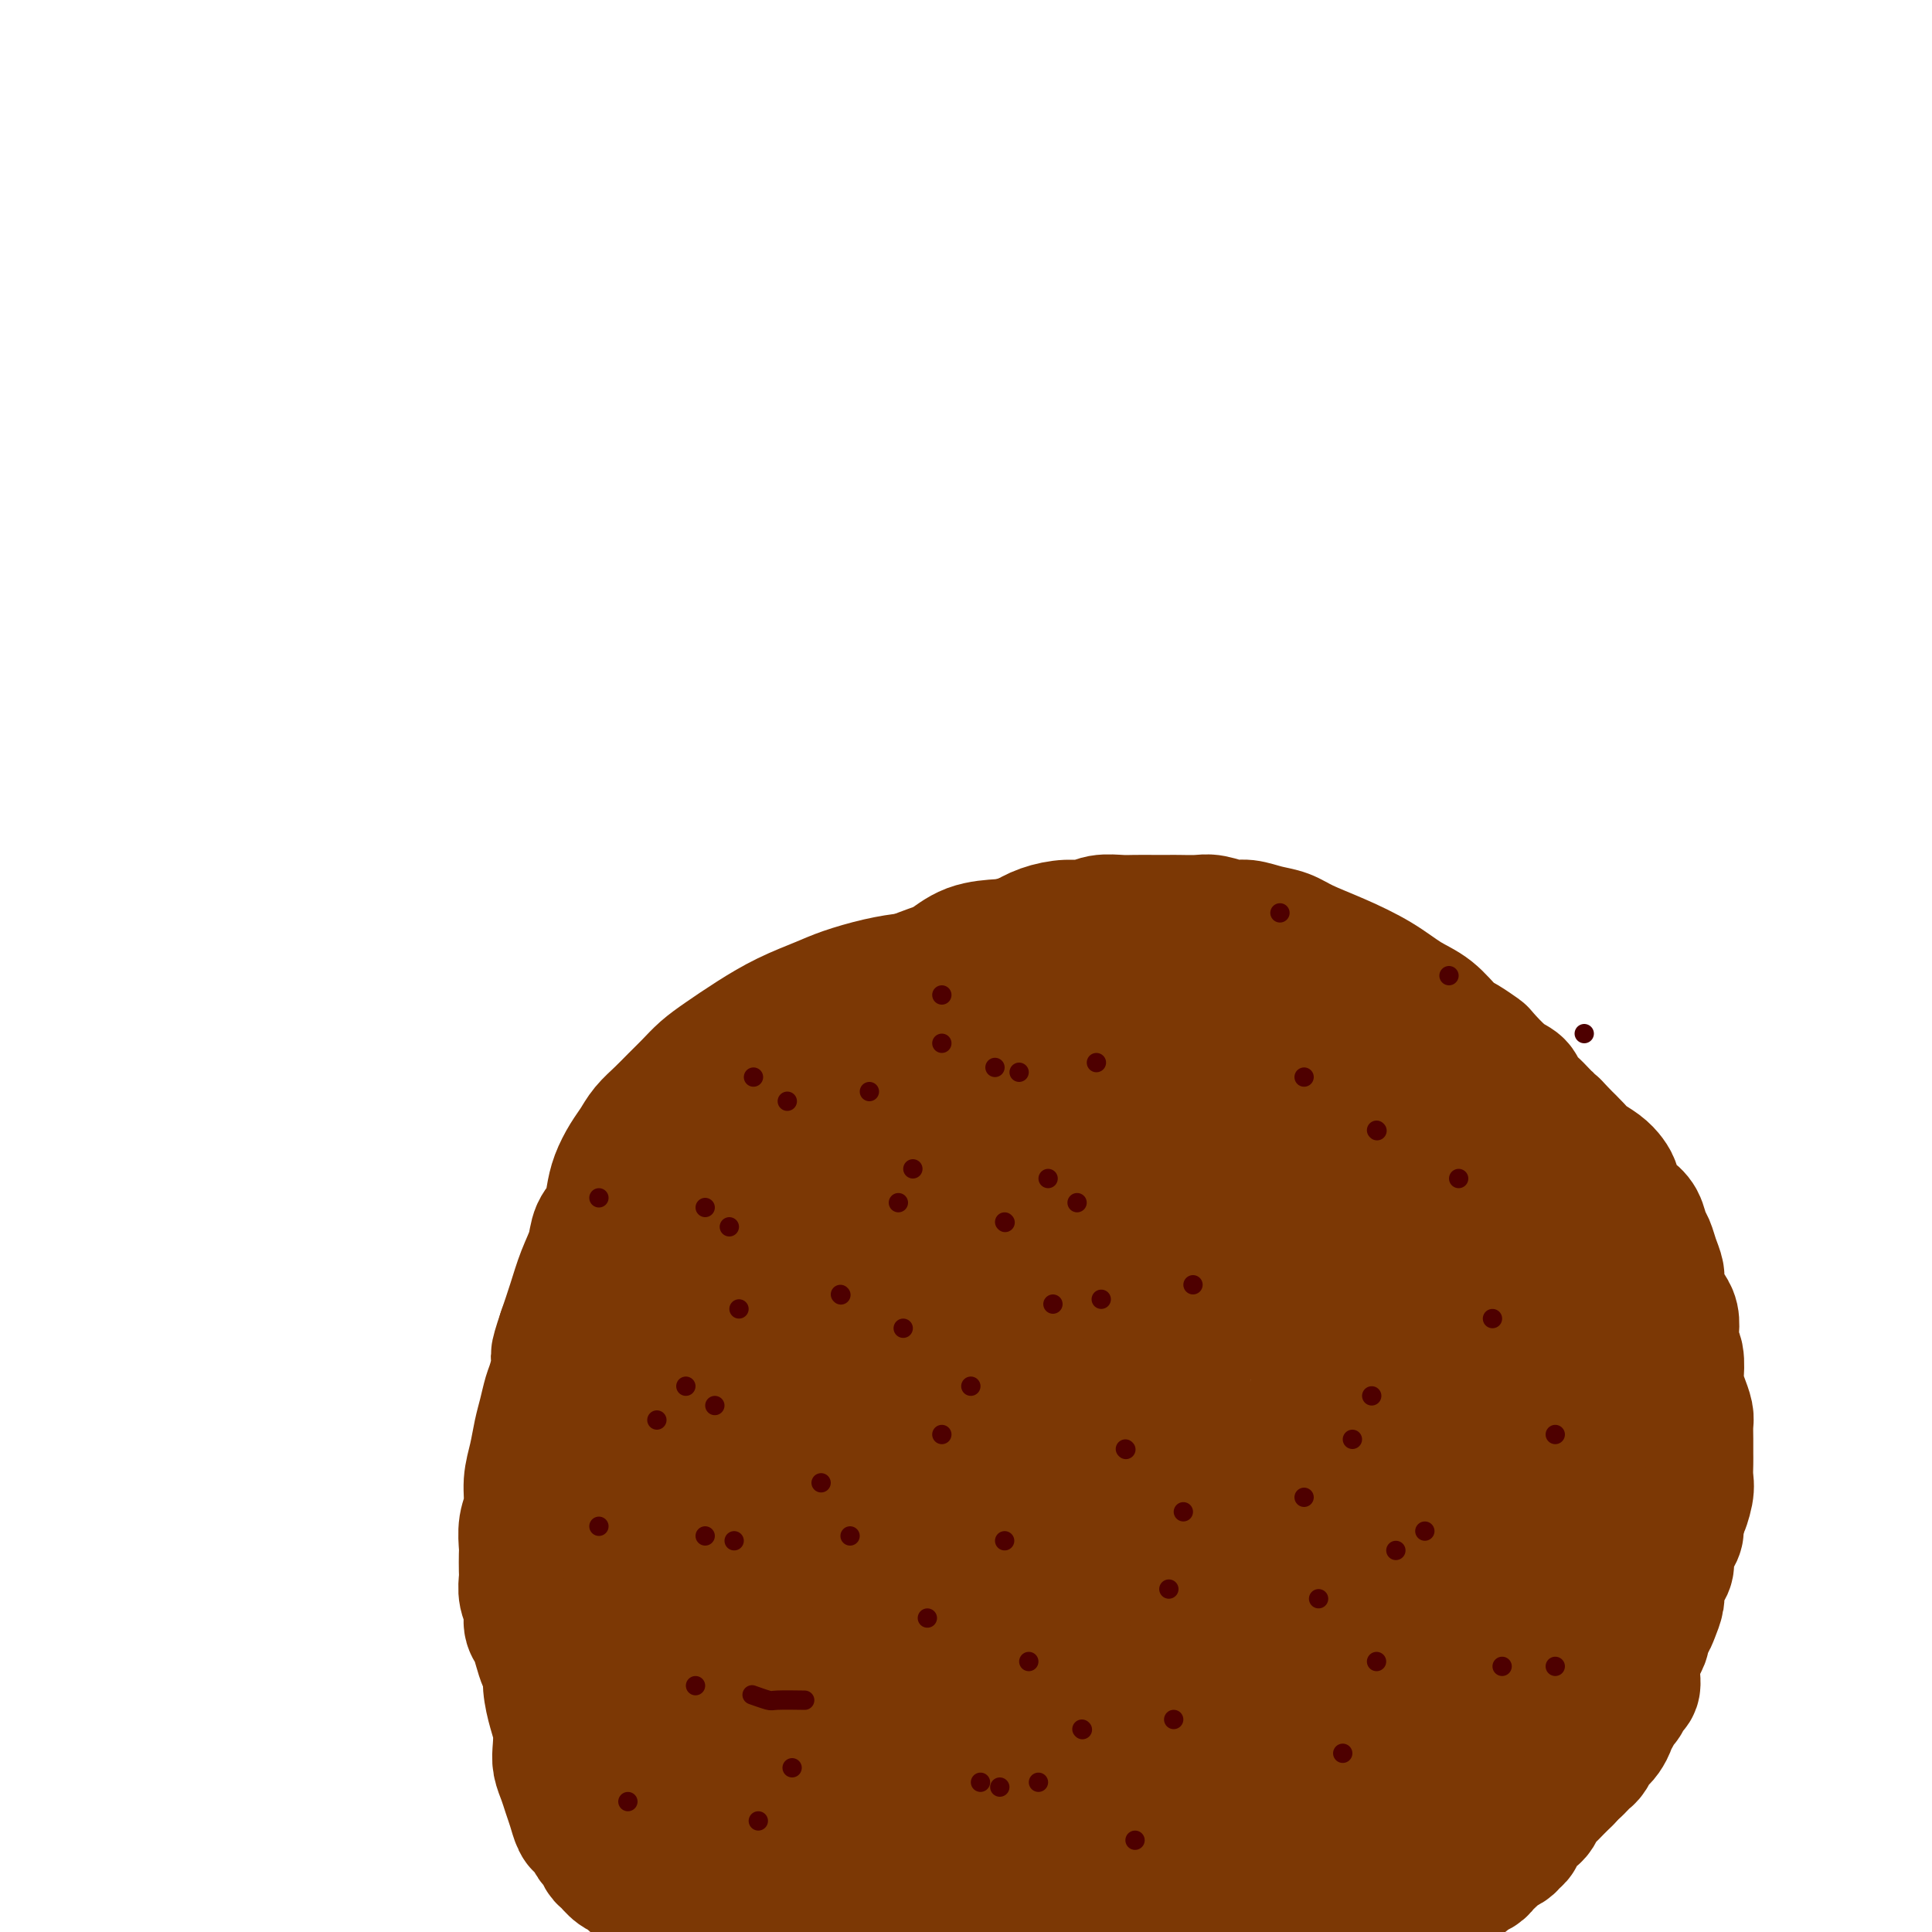 <svg viewBox='0 0 400 400' version='1.1' xmlns='http://www.w3.org/2000/svg' xmlns:xlink='http://www.w3.org/1999/xlink'><g fill='none' stroke='#7C3805' stroke-width='6' stroke-linecap='round' stroke-linejoin='round'><path d='M190,200c-0.082,-0.007 -0.164,-0.013 0,0c0.164,0.013 0.574,0.046 0,0c-0.574,-0.046 -2.133,-0.172 -3,0c-0.867,0.172 -1.041,0.640 -2,1c-0.959,0.360 -2.703,0.610 -4,1c-1.297,0.390 -2.147,0.919 -3,1c-0.853,0.081 -1.708,-0.288 -3,0c-1.292,0.288 -3.020,1.231 -4,2c-0.980,0.769 -1.210,1.365 -2,2c-0.790,0.635 -2.140,1.311 -3,2c-0.860,0.689 -1.231,1.392 -2,2c-0.769,0.608 -1.936,1.121 -3,2c-1.064,0.879 -2.026,2.125 -3,3c-0.974,0.875 -1.961,1.378 -3,2c-1.039,0.622 -2.130,1.362 -3,2c-0.870,0.638 -1.517,1.175 -3,2c-1.483,0.825 -3.800,1.940 -5,3c-1.200,1.060 -1.281,2.065 -2,3c-0.719,0.935 -2.076,1.801 -3,3c-0.924,1.199 -1.416,2.733 -2,4c-0.584,1.267 -1.259,2.268 -2,3c-0.741,0.732 -1.547,1.196 -2,2c-0.453,0.804 -0.555,1.947 -1,3c-0.445,1.053 -1.235,2.014 -2,3c-0.765,0.986 -1.504,1.996 -2,3c-0.496,1.004 -0.748,2.002 -1,3'/><path d='M127,252c-2.521,4.475 -0.325,2.162 0,2c0.325,-0.162 -1.222,1.829 -2,3c-0.778,1.171 -0.786,1.524 -1,2c-0.214,0.476 -0.634,1.076 -1,2c-0.366,0.924 -0.676,2.172 -1,3c-0.324,0.828 -0.660,1.237 -1,2c-0.340,0.763 -0.684,1.881 -1,3c-0.316,1.119 -0.606,2.238 -1,3c-0.394,0.762 -0.894,1.165 -1,2c-0.106,0.835 0.182,2.100 0,3c-0.182,0.900 -0.832,1.433 -1,2c-0.168,0.567 0.147,1.166 0,2c-0.147,0.834 -0.756,1.901 -1,3c-0.244,1.099 -0.122,2.229 0,3c0.122,0.771 0.243,1.182 0,2c-0.243,0.818 -0.850,2.044 -1,3c-0.150,0.956 0.156,1.642 0,2c-0.156,0.358 -0.774,0.389 -1,1c-0.226,0.611 -0.060,1.801 0,3c0.060,1.199 0.012,2.408 0,3c-0.012,0.592 0.011,0.567 0,1c-0.011,0.433 -0.055,1.323 0,2c0.055,0.677 0.211,1.140 0,2c-0.211,0.860 -0.789,2.118 -1,3c-0.211,0.882 -0.057,1.387 0,2c0.057,0.613 0.015,1.333 0,2c-0.015,0.667 -0.004,1.281 0,2c0.004,0.719 0.001,1.543 0,2c-0.001,0.457 -0.000,0.546 0,1c0.000,0.454 0.000,1.273 0,2c-0.000,0.727 -0.000,1.364 0,2'/><path d='M113,322c-0.464,5.830 -0.125,1.406 0,0c0.125,-1.406 0.037,0.205 0,1c-0.037,0.795 -0.024,0.772 0,1c0.024,0.228 0.059,0.705 0,1c-0.059,0.295 -0.212,0.408 0,1c0.212,0.592 0.789,1.664 1,2c0.211,0.336 0.057,-0.064 0,0c-0.057,0.064 -0.016,0.592 0,1c0.016,0.408 0.009,0.697 0,1c-0.009,0.303 -0.018,0.619 0,1c0.018,0.381 0.063,0.827 0,1c-0.063,0.173 -0.234,0.074 0,0c0.234,-0.074 0.872,-0.122 1,0c0.128,0.122 -0.254,0.414 0,0c0.254,-0.414 1.145,-1.535 2,-3c0.855,-1.465 1.673,-3.276 2,-4c0.327,-0.724 0.164,-0.362 0,0'/></g>
<g fill='none' stroke='#7C3805' stroke-width='28' stroke-linecap='round' stroke-linejoin='round'><path d='M195,203c0.003,0.000 0.005,0.000 0,0c-0.005,-0.000 -0.019,-0.001 0,0c0.019,0.001 0.069,0.002 0,0c-0.069,-0.002 -0.258,-0.009 -1,0c-0.742,0.009 -2.037,0.032 -3,0c-0.963,-0.032 -1.596,-0.120 -3,0c-1.404,0.120 -3.581,0.446 -6,1c-2.419,0.554 -5.080,1.334 -7,2c-1.920,0.666 -3.098,1.217 -5,2c-1.902,0.783 -4.529,1.798 -7,3c-2.471,1.202 -4.787,2.590 -7,4c-2.213,1.410 -4.325,2.842 -6,4c-1.675,1.158 -2.914,2.042 -4,3c-1.086,0.958 -2.020,1.989 -3,3c-0.980,1.011 -2.006,2.002 -3,3c-0.994,0.998 -1.958,2.002 -3,3c-1.042,0.998 -2.163,1.988 -3,3c-0.837,1.012 -1.389,2.046 -2,3c-0.611,0.954 -1.281,1.829 -2,3c-0.719,1.171 -1.487,2.637 -2,4c-0.513,1.363 -0.770,2.624 -1,4c-0.230,1.376 -0.432,2.866 -1,4c-0.568,1.134 -1.503,1.912 -2,3c-0.497,1.088 -0.556,2.488 -1,4c-0.444,1.512 -1.273,3.138 -2,5c-0.727,1.862 -1.350,3.961 -2,6c-0.650,2.039 -1.325,4.020 -2,6'/><path d='M117,276c-2.190,6.433 -1.164,4.516 -1,5c0.164,0.484 -0.533,3.370 -1,5c-0.467,1.630 -0.704,2.003 -1,3c-0.296,0.997 -0.653,2.619 -1,4c-0.347,1.381 -0.685,2.521 -1,4c-0.315,1.479 -0.606,3.296 -1,5c-0.394,1.704 -0.890,3.295 -1,5c-0.110,1.705 0.167,3.525 0,5c-0.167,1.475 -0.776,2.607 -1,4c-0.224,1.393 -0.061,3.048 0,4c0.061,0.952 0.020,1.202 0,2c-0.020,0.798 -0.020,2.143 0,3c0.020,0.857 0.061,1.226 0,2c-0.061,0.774 -0.224,1.953 0,3c0.224,1.047 0.833,1.961 1,3c0.167,1.039 -0.110,2.202 0,3c0.110,0.798 0.607,1.230 1,2c0.393,0.770 0.683,1.879 1,3c0.317,1.121 0.662,2.254 1,3c0.338,0.746 0.668,1.106 1,2c0.332,0.894 0.666,2.323 1,3c0.334,0.677 0.668,0.601 1,1c0.332,0.399 0.663,1.272 1,2c0.337,0.728 0.682,1.311 1,2c0.318,0.689 0.610,1.484 1,2c0.390,0.516 0.878,0.753 1,1c0.122,0.247 -0.122,0.503 0,1c0.122,0.497 0.610,1.236 1,2c0.390,0.764 0.682,1.552 1,2c0.318,0.448 0.662,0.557 1,1c0.338,0.443 0.669,1.222 1,2'/><path d='M124,365c2.512,5.606 1.293,2.121 1,1c-0.293,-1.121 0.340,0.122 1,1c0.660,0.878 1.346,1.391 2,2c0.654,0.609 1.274,1.314 2,2c0.726,0.686 1.557,1.354 2,2c0.443,0.646 0.499,1.271 1,2c0.501,0.729 1.447,1.561 2,2c0.553,0.439 0.711,0.485 1,1c0.289,0.515 0.707,1.500 1,2c0.293,0.500 0.460,0.514 1,1c0.540,0.486 1.453,1.443 2,2c0.547,0.557 0.727,0.712 1,1c0.273,0.288 0.639,0.707 1,1c0.361,0.293 0.717,0.460 1,1c0.283,0.540 0.493,1.453 1,2c0.507,0.547 1.309,0.728 2,1c0.691,0.272 1.270,0.636 2,1c0.730,0.364 1.612,0.727 2,1c0.388,0.273 0.282,0.454 1,1c0.718,0.546 2.261,1.457 3,2c0.739,0.543 0.673,0.719 1,1c0.327,0.281 1.046,0.667 2,1c0.954,0.333 2.142,0.613 3,1c0.858,0.387 1.387,0.881 2,1c0.613,0.119 1.309,-0.137 2,0c0.691,0.137 1.378,0.667 2,1c0.622,0.333 1.178,0.471 2,1c0.822,0.529 1.911,1.451 3,2c1.089,0.549 2.178,0.725 3,1c0.822,0.275 1.378,0.650 2,1c0.622,0.350 1.311,0.675 2,1'/><path d='M178,405c5.621,2.807 2.675,1.326 2,1c-0.675,-0.326 0.921,0.505 2,1c1.079,0.495 1.640,0.654 2,1c0.360,0.346 0.519,0.877 1,1c0.481,0.123 1.284,-0.163 2,0c0.716,0.163 1.346,0.775 2,1c0.654,0.225 1.331,0.064 2,0c0.669,-0.064 1.330,-0.031 2,0c0.670,0.031 1.348,0.061 2,0c0.652,-0.061 1.276,-0.212 2,0c0.724,0.212 1.546,0.788 2,1c0.454,0.212 0.540,0.061 1,0c0.460,-0.061 1.293,-0.030 2,0c0.707,0.030 1.288,0.061 2,0c0.712,-0.061 1.555,-0.212 2,0c0.445,0.212 0.490,0.789 1,1c0.510,0.211 1.484,0.057 2,0c0.516,-0.057 0.575,-0.015 1,0c0.425,0.015 1.216,0.004 2,0c0.784,-0.004 1.561,-0.001 2,0c0.439,0.001 0.540,0.000 1,0c0.460,-0.000 1.278,-0.000 2,0c0.722,0.000 1.349,0.000 2,0c0.651,-0.000 1.325,-0.000 2,0c0.675,0.000 1.350,0.000 2,0c0.650,-0.000 1.276,-0.000 2,0c0.724,0.000 1.545,0.000 2,0c0.455,-0.000 0.545,-0.000 1,0c0.455,0.000 1.276,0.000 2,0c0.724,-0.000 1.350,-0.000 2,0c0.650,0.000 1.325,0.000 2,0'/><path d='M234,412c7.077,0.369 2.268,0.292 1,0c-1.268,-0.292 1.003,-0.800 2,-1c0.997,-0.200 0.718,-0.091 1,0c0.282,0.091 1.125,0.165 2,0c0.875,-0.165 1.783,-0.570 2,-1c0.217,-0.430 -0.255,-0.885 0,-1c0.255,-0.115 1.237,0.110 2,0c0.763,-0.110 1.306,-0.555 2,-1c0.694,-0.445 1.538,-0.889 2,-1c0.462,-0.111 0.543,0.110 1,0c0.457,-0.110 1.291,-0.550 2,-1c0.709,-0.450 1.293,-0.909 2,-1c0.707,-0.091 1.537,0.187 2,0c0.463,-0.187 0.561,-0.837 1,-1c0.439,-0.163 1.221,0.163 2,0c0.779,-0.163 1.556,-0.813 2,-1c0.444,-0.187 0.555,0.090 1,0c0.445,-0.090 1.222,-0.546 2,-1c0.778,-0.454 1.555,-0.907 2,-1c0.445,-0.093 0.557,0.172 1,0c0.443,-0.172 1.217,-0.782 2,-1c0.783,-0.218 1.574,-0.043 2,0c0.426,0.043 0.485,-0.045 1,0c0.515,0.045 1.485,0.222 2,0c0.515,-0.222 0.575,-0.843 1,-1c0.425,-0.157 1.216,0.150 2,0c0.784,-0.150 1.561,-0.759 2,-1c0.439,-0.241 0.540,-0.116 1,0c0.460,0.116 1.278,0.224 2,0c0.722,-0.224 1.349,-0.778 2,-1c0.651,-0.222 1.325,-0.111 2,0'/><path d='M285,397c8.080,-2.559 2.780,-1.455 1,-1c-1.780,0.455 -0.040,0.262 1,0c1.040,-0.262 1.381,-0.591 2,-1c0.619,-0.409 1.518,-0.897 2,-1c0.482,-0.103 0.549,0.179 1,0c0.451,-0.179 1.287,-0.818 2,-1c0.713,-0.182 1.303,0.092 2,0c0.697,-0.092 1.500,-0.549 2,-1c0.500,-0.451 0.696,-0.894 1,-1c0.304,-0.106 0.715,0.126 1,0c0.285,-0.126 0.443,-0.611 1,-1c0.557,-0.389 1.511,-0.682 2,-1c0.489,-0.318 0.512,-0.663 1,-1c0.488,-0.337 1.439,-0.668 2,-1c0.561,-0.332 0.732,-0.666 1,-1c0.268,-0.334 0.635,-0.667 1,-1c0.365,-0.333 0.729,-0.667 1,-1c0.271,-0.333 0.450,-0.667 1,-1c0.550,-0.333 1.471,-0.667 2,-1c0.529,-0.333 0.667,-0.667 1,-1c0.333,-0.333 0.863,-0.667 1,-1c0.137,-0.333 -0.118,-0.665 0,-1c0.118,-0.335 0.609,-0.671 1,-1c0.391,-0.329 0.681,-0.650 1,-1c0.319,-0.350 0.667,-0.727 1,-1c0.333,-0.273 0.653,-0.440 1,-1c0.347,-0.560 0.723,-1.512 1,-2c0.277,-0.488 0.456,-0.512 1,-1c0.544,-0.488 1.454,-1.439 2,-2c0.546,-0.561 0.727,-0.732 1,-1c0.273,-0.268 0.636,-0.634 1,-1'/><path d='M324,368c3.190,-3.346 2.164,-2.210 2,-2c-0.164,0.210 0.533,-0.507 1,-1c0.467,-0.493 0.702,-0.761 1,-1c0.298,-0.239 0.658,-0.449 1,-1c0.342,-0.551 0.665,-1.443 1,-2c0.335,-0.557 0.681,-0.778 1,-1c0.319,-0.222 0.610,-0.445 1,-1c0.390,-0.555 0.878,-1.443 1,-2c0.122,-0.557 -0.122,-0.783 0,-1c0.122,-0.217 0.611,-0.424 1,-1c0.389,-0.576 0.679,-1.519 1,-2c0.321,-0.481 0.675,-0.499 1,-1c0.325,-0.501 0.622,-1.485 1,-2c0.378,-0.515 0.836,-0.561 1,-1c0.164,-0.439 0.034,-1.272 0,-2c-0.034,-0.728 0.029,-1.351 0,-2c-0.029,-0.649 -0.148,-1.325 0,-2c0.148,-0.675 0.564,-1.349 1,-2c0.436,-0.651 0.891,-1.281 1,-2c0.109,-0.719 -0.129,-1.529 0,-2c0.129,-0.471 0.626,-0.605 1,-1c0.374,-0.395 0.626,-1.051 1,-2c0.374,-0.949 0.870,-2.193 1,-3c0.130,-0.807 -0.106,-1.179 0,-2c0.106,-0.821 0.554,-2.093 1,-3c0.446,-0.907 0.890,-1.451 1,-2c0.110,-0.549 -0.114,-1.103 0,-2c0.114,-0.897 0.567,-2.137 1,-3c0.433,-0.863 0.847,-1.348 1,-2c0.153,-0.652 0.044,-1.472 0,-2c-0.044,-0.528 -0.022,-0.764 0,-1'/><path d='M347,314c1.713,-5.877 0.995,-2.571 1,-2c0.005,0.571 0.733,-1.593 1,-3c0.267,-1.407 0.071,-2.058 0,-3c-0.071,-0.942 -0.018,-2.177 0,-3c0.018,-0.823 0.002,-1.234 0,-2c-0.002,-0.766 0.010,-1.886 0,-3c-0.010,-1.114 -0.041,-2.222 0,-3c0.041,-0.778 0.156,-1.227 0,-2c-0.156,-0.773 -0.581,-1.869 -1,-3c-0.419,-1.131 -0.830,-2.298 -1,-3c-0.170,-0.702 -0.097,-0.940 0,-2c0.097,-1.060 0.219,-2.942 0,-4c-0.219,-1.058 -0.779,-1.294 -1,-2c-0.221,-0.706 -0.102,-1.884 0,-3c0.102,-1.116 0.186,-2.171 0,-3c-0.186,-0.829 -0.641,-1.432 -1,-2c-0.359,-0.568 -0.621,-1.101 -1,-2c-0.379,-0.899 -0.875,-2.165 -1,-3c-0.125,-0.835 0.122,-1.238 0,-2c-0.122,-0.762 -0.613,-1.881 -1,-3c-0.387,-1.119 -0.671,-2.238 -1,-3c-0.329,-0.762 -0.704,-1.166 -1,-2c-0.296,-0.834 -0.513,-2.096 -1,-3c-0.487,-0.904 -1.246,-1.449 -2,-2c-0.754,-0.551 -1.504,-1.106 -2,-2c-0.496,-0.894 -0.737,-2.125 -1,-3c-0.263,-0.875 -0.548,-1.392 -1,-2c-0.452,-0.608 -1.069,-1.307 -2,-2c-0.931,-0.693 -2.174,-1.379 -3,-2c-0.826,-0.621 -1.236,-1.177 -2,-2c-0.764,-0.823 -1.882,-1.911 -3,-3'/><path d='M323,235c-2.831,-3.142 -1.909,-1.997 -2,-2c-0.091,-0.003 -1.195,-1.153 -2,-2c-0.805,-0.847 -1.313,-1.390 -2,-2c-0.687,-0.610 -1.555,-1.286 -2,-2c-0.445,-0.714 -0.468,-1.466 -1,-2c-0.532,-0.534 -1.573,-0.851 -3,-2c-1.427,-1.149 -3.241,-3.130 -4,-4c-0.759,-0.870 -0.463,-0.630 -1,-1c-0.537,-0.370 -1.908,-1.351 -3,-2c-1.092,-0.649 -1.906,-0.967 -3,-2c-1.094,-1.033 -2.466,-2.780 -4,-4c-1.534,-1.220 -3.228,-1.913 -5,-3c-1.772,-1.087 -3.621,-2.567 -6,-4c-2.379,-1.433 -5.288,-2.819 -8,-4c-2.712,-1.181 -5.228,-2.158 -7,-3c-1.772,-0.842 -2.799,-1.550 -4,-2c-1.201,-0.450 -2.574,-0.642 -4,-1c-1.426,-0.358 -2.903,-0.880 -4,-1c-1.097,-0.120 -1.812,0.164 -3,0c-1.188,-0.164 -2.848,-0.776 -4,-1c-1.152,-0.224 -1.796,-0.060 -3,0c-1.204,0.060 -2.968,0.016 -4,0c-1.032,-0.016 -1.333,-0.005 -2,0c-0.667,0.005 -1.700,0.005 -3,0c-1.300,-0.005 -2.867,-0.016 -4,0c-1.133,0.016 -1.832,0.059 -3,0c-1.168,-0.059 -2.805,-0.220 -4,0c-1.195,0.220 -1.949,0.822 -3,1c-1.051,0.178 -2.398,-0.067 -4,0c-1.602,0.067 -3.458,0.448 -5,1c-1.542,0.552 -2.771,1.276 -4,2'/><path d='M212,195c-3.313,0.829 -3.595,0.901 -5,1c-1.405,0.099 -3.933,0.225 -6,1c-2.067,0.775 -3.672,2.199 -5,3c-1.328,0.801 -2.379,0.980 -5,2c-2.621,1.020 -6.812,2.881 -9,4c-2.188,1.119 -2.374,1.496 -3,2c-0.626,0.504 -1.691,1.134 -3,2c-1.309,0.866 -2.860,1.967 -4,3c-1.140,1.033 -1.869,1.999 -3,3c-1.131,1.001 -2.665,2.038 -4,3c-1.335,0.962 -2.473,1.850 -4,3c-1.527,1.150 -3.444,2.562 -5,4c-1.556,1.438 -2.752,2.901 -4,4c-1.248,1.099 -2.547,1.832 -4,3c-1.453,1.168 -3.061,2.770 -4,4c-0.939,1.230 -1.210,2.088 -2,3c-0.790,0.912 -2.098,1.877 -3,3c-0.902,1.123 -1.397,2.404 -2,4c-0.603,1.596 -1.313,3.507 -2,5c-0.687,1.493 -1.350,2.569 -2,4c-0.650,1.431 -1.287,3.218 -2,5c-0.713,1.782 -1.500,3.560 -2,5c-0.500,1.440 -0.711,2.540 -1,4c-0.289,1.460 -0.655,3.278 -1,5c-0.345,1.722 -0.669,3.347 -1,5c-0.331,1.653 -0.669,3.332 -1,5c-0.331,1.668 -0.656,3.323 -1,5c-0.344,1.677 -0.708,3.374 -1,5c-0.292,1.626 -0.512,3.179 -1,5c-0.488,1.821 -1.244,3.911 -2,6'/><path d='M120,306c-1.509,7.049 -0.782,4.671 -1,5c-0.218,0.329 -1.383,3.363 -2,6c-0.617,2.637 -0.687,4.875 -1,7c-0.313,2.125 -0.869,4.135 -1,6c-0.131,1.865 0.164,3.583 0,6c-0.164,2.417 -0.786,5.531 -1,7c-0.214,1.469 -0.019,1.292 0,2c0.019,0.708 -0.139,2.300 0,4c0.139,1.700 0.576,3.508 1,5c0.424,1.492 0.834,2.668 1,4c0.166,1.332 0.086,2.821 0,4c-0.086,1.179 -0.178,2.050 0,3c0.178,0.950 0.625,1.981 1,3c0.375,1.019 0.678,2.026 1,3c0.322,0.974 0.664,1.914 1,3c0.336,1.086 0.667,2.317 1,3c0.333,0.683 0.667,0.817 1,1c0.333,0.183 0.666,0.415 1,1c0.334,0.585 0.670,1.523 1,2c0.330,0.477 0.655,0.494 1,1c0.345,0.506 0.710,1.501 1,2c0.290,0.499 0.503,0.504 1,1c0.497,0.496 1.277,1.485 2,2c0.723,0.515 1.388,0.556 2,1c0.612,0.444 1.169,1.290 2,2c0.831,0.710 1.934,1.283 3,2c1.066,0.717 2.095,1.578 3,2c0.905,0.422 1.687,0.406 3,1c1.313,0.594 3.156,1.797 5,3'/><path d='M146,398c3.689,2.386 2.910,1.850 3,2c0.090,0.150 1.048,0.986 2,2c0.952,1.014 1.899,2.207 3,3c1.101,0.793 2.355,1.185 4,2c1.645,0.815 3.679,2.053 5,3c1.321,0.947 1.928,1.601 3,2c1.072,0.399 2.608,0.541 4,1c1.392,0.459 2.640,1.236 4,2c1.360,0.764 2.833,1.515 4,2c1.167,0.485 2.030,0.703 3,1c0.970,0.297 2.048,0.672 3,1c0.952,0.328 1.779,0.609 3,1c1.221,0.391 2.834,0.893 4,1c1.166,0.107 1.883,-0.182 3,0c1.117,0.182 2.634,0.833 4,1c1.366,0.167 2.582,-0.151 4,0c1.418,0.151 3.040,0.773 4,1c0.960,0.227 1.260,0.061 2,0c0.740,-0.061 1.920,-0.016 3,0c1.080,0.016 2.059,0.004 3,0c0.941,-0.004 1.844,-0.000 3,0c1.156,0.000 2.564,-0.003 4,0c1.436,0.003 2.901,0.012 4,0c1.099,-0.012 1.831,-0.044 3,0c1.169,0.044 2.773,0.166 4,0c1.227,-0.166 2.076,-0.618 3,-1c0.924,-0.382 1.925,-0.694 3,-1c1.075,-0.306 2.226,-0.608 3,-1c0.774,-0.392 1.170,-0.875 2,-1c0.830,-0.125 2.094,0.107 3,0c0.906,-0.107 1.453,-0.554 2,-1'/><path d='M248,418c2.789,-0.951 1.762,-0.828 2,-1c0.238,-0.172 1.740,-0.637 3,-1c1.260,-0.363 2.277,-0.622 3,-1c0.723,-0.378 1.152,-0.875 2,-1c0.848,-0.125 2.115,0.121 3,0c0.885,-0.121 1.388,-0.610 2,-1c0.612,-0.390 1.333,-0.682 2,-1c0.667,-0.318 1.281,-0.663 2,-1c0.719,-0.337 1.544,-0.667 2,-1c0.456,-0.333 0.542,-0.667 1,-1c0.458,-0.333 1.289,-0.663 2,-1c0.711,-0.337 1.303,-0.682 2,-1c0.697,-0.318 1.500,-0.610 2,-1c0.500,-0.390 0.696,-0.878 1,-1c0.304,-0.122 0.715,0.122 1,0c0.285,-0.122 0.443,-0.609 1,-1c0.557,-0.391 1.514,-0.686 2,-1c0.486,-0.314 0.500,-0.647 1,-1c0.500,-0.353 1.485,-0.724 2,-1c0.515,-0.276 0.561,-0.455 1,-1c0.439,-0.545 1.269,-1.454 2,-2c0.731,-0.546 1.361,-0.728 2,-1c0.639,-0.272 1.288,-0.636 2,-1c0.712,-0.364 1.486,-0.730 2,-1c0.514,-0.270 0.768,-0.443 1,-1c0.232,-0.557 0.443,-1.496 1,-2c0.557,-0.504 1.459,-0.571 2,-1c0.541,-0.429 0.722,-1.218 1,-2c0.278,-0.782 0.652,-1.557 1,-2c0.348,-0.443 0.671,-0.555 1,-1c0.329,-0.445 0.665,-1.222 1,-2'/><path d='M301,384c1.197,-1.919 0.688,-1.716 1,-2c0.312,-0.284 1.444,-1.054 2,-2c0.556,-0.946 0.534,-2.066 1,-3c0.466,-0.934 1.419,-1.681 2,-3c0.581,-1.319 0.789,-3.209 1,-4c0.211,-0.791 0.424,-0.481 1,-1c0.576,-0.519 1.515,-1.866 2,-3c0.485,-1.134 0.515,-2.054 1,-3c0.485,-0.946 1.425,-1.918 2,-3c0.575,-1.082 0.784,-2.272 1,-3c0.216,-0.728 0.438,-0.992 1,-2c0.562,-1.008 1.463,-2.761 2,-4c0.537,-1.239 0.711,-1.966 1,-3c0.289,-1.034 0.693,-2.376 1,-4c0.307,-1.624 0.517,-3.530 1,-5c0.483,-1.470 1.240,-2.505 2,-4c0.760,-1.495 1.524,-3.450 2,-5c0.476,-1.550 0.664,-2.695 1,-4c0.336,-1.305 0.819,-2.771 1,-4c0.181,-1.229 0.060,-2.219 0,-3c-0.060,-0.781 -0.057,-1.351 0,-2c0.057,-0.649 0.170,-1.377 0,-2c-0.170,-0.623 -0.623,-1.140 -1,-2c-0.377,-0.860 -0.678,-2.064 -1,-3c-0.322,-0.936 -0.664,-1.605 -1,-2c-0.336,-0.395 -0.668,-0.517 -1,-1c-0.332,-0.483 -0.666,-1.325 -1,-2c-0.334,-0.675 -0.667,-1.181 -1,-2c-0.333,-0.819 -0.667,-1.951 -1,-3c-0.333,-1.049 -0.667,-2.014 -1,-3c-0.333,-0.986 -0.667,-1.993 -1,-3'/><path d='M318,294c-1.510,-5.067 -0.786,-3.734 -1,-4c-0.214,-0.266 -1.367,-2.130 -2,-4c-0.633,-1.870 -0.747,-3.747 -1,-5c-0.253,-1.253 -0.645,-1.883 -1,-3c-0.355,-1.117 -0.672,-2.722 -1,-4c-0.328,-1.278 -0.666,-2.229 -1,-3c-0.334,-0.771 -0.663,-1.361 -1,-2c-0.337,-0.639 -0.681,-1.327 -1,-2c-0.319,-0.673 -0.612,-1.330 -1,-2c-0.388,-0.670 -0.870,-1.352 -1,-2c-0.130,-0.648 0.092,-1.262 0,-2c-0.092,-0.738 -0.499,-1.602 -1,-2c-0.501,-0.398 -1.096,-0.332 -2,-1c-0.904,-0.668 -2.117,-2.069 -3,-3c-0.883,-0.931 -1.438,-1.390 -2,-2c-0.562,-0.610 -1.133,-1.370 -2,-2c-0.867,-0.630 -2.032,-1.129 -3,-2c-0.968,-0.871 -1.740,-2.112 -3,-3c-1.260,-0.888 -3.010,-1.421 -4,-2c-0.990,-0.579 -1.222,-1.202 -2,-2c-0.778,-0.798 -2.102,-1.771 -3,-2c-0.898,-0.229 -1.369,0.287 -2,0c-0.631,-0.287 -1.420,-1.376 -2,-2c-0.580,-0.624 -0.949,-0.783 -2,-1c-1.051,-0.217 -2.785,-0.491 -4,-1c-1.215,-0.509 -1.913,-1.253 -3,-2c-1.087,-0.747 -2.565,-1.499 -4,-2c-1.435,-0.501 -2.828,-0.753 -4,-1c-1.172,-0.247 -2.123,-0.490 -4,-1c-1.877,-0.510 -4.679,-1.289 -7,-2c-2.321,-0.711 -4.160,-1.356 -6,-2'/><path d='M244,226c-6.972,-2.347 -5.401,-1.214 -6,-1c-0.599,0.214 -3.369,-0.489 -6,-1c-2.631,-0.511 -5.123,-0.828 -8,-1c-2.877,-0.172 -6.137,-0.198 -9,0c-2.863,0.198 -5.328,0.619 -8,1c-2.672,0.381 -5.550,0.724 -8,1c-2.450,0.276 -4.471,0.487 -6,1c-1.529,0.513 -2.564,1.327 -4,2c-1.436,0.673 -3.271,1.205 -5,2c-1.729,0.795 -3.352,1.852 -5,3c-1.648,1.148 -3.321,2.386 -5,4c-1.679,1.614 -3.363,3.602 -5,6c-1.637,2.398 -3.228,5.205 -5,8c-1.772,2.795 -3.724,5.578 -5,8c-1.276,2.422 -1.877,4.483 -3,7c-1.123,2.517 -2.770,5.491 -4,9c-1.230,3.509 -2.044,7.555 -3,11c-0.956,3.445 -2.055,6.290 -3,9c-0.945,2.710 -1.734,5.284 -2,8c-0.266,2.716 -0.007,5.573 0,8c0.007,2.427 -0.238,4.422 0,6c0.238,1.578 0.960,2.737 1,6c0.040,3.263 -0.602,8.630 -1,15c-0.398,6.370 -0.553,13.745 0,18c0.553,4.255 1.813,5.391 3,7c1.187,1.609 2.301,3.692 3,5c0.699,1.308 0.983,1.842 2,3c1.017,1.158 2.767,2.939 4,4c1.233,1.061 1.947,1.401 3,2c1.053,0.599 2.444,1.457 4,2c1.556,0.543 3.278,0.772 5,1'/><path d='M168,380c3.312,1.639 3.592,1.236 5,1c1.408,-0.236 3.944,-0.304 6,0c2.056,0.304 3.634,0.982 6,1c2.366,0.018 5.521,-0.624 8,-1c2.479,-0.376 4.282,-0.488 7,-1c2.718,-0.512 6.351,-1.425 9,-2c2.649,-0.575 4.313,-0.812 6,-1c1.687,-0.188 3.398,-0.327 5,-1c1.602,-0.673 3.096,-1.881 5,-3c1.904,-1.119 4.219,-2.150 6,-3c1.781,-0.850 3.027,-1.518 5,-3c1.973,-1.482 4.672,-3.778 7,-6c2.328,-2.222 4.283,-4.372 6,-7c1.717,-2.628 3.196,-5.736 5,-9c1.804,-3.264 3.935,-6.686 6,-10c2.065,-3.314 4.066,-6.522 7,-11c2.934,-4.478 6.803,-10.226 10,-16c3.197,-5.774 5.723,-11.574 8,-17c2.277,-5.426 4.303,-10.478 6,-16c1.697,-5.522 3.063,-11.515 4,-17c0.937,-5.485 1.444,-10.462 1,-15c-0.444,-4.538 -1.841,-8.636 -3,-12c-1.159,-3.364 -2.081,-5.995 -4,-8c-1.919,-2.005 -4.834,-3.383 -7,-5c-2.166,-1.617 -3.583,-3.474 -12,-1c-8.417,2.474 -23.833,9.278 -30,12c-6.167,2.722 -3.083,1.361 0,0'/><path d='M189,363c0.156,0.069 0.313,0.138 0,0c-0.313,-0.138 -1.095,-0.483 0,0c1.095,0.483 4.068,1.796 11,4c6.932,2.204 17.824,5.301 24,5c6.176,-0.301 7.637,-4.001 10,-7c2.363,-2.999 5.627,-5.299 9,-8c3.373,-2.701 6.854,-5.804 10,-9c3.146,-3.196 5.957,-6.487 9,-10c3.043,-3.513 6.320,-7.249 9,-12c2.680,-4.751 4.765,-10.516 6,-16c1.235,-5.484 1.620,-10.688 2,-16c0.380,-5.312 0.756,-10.732 0,-16c-0.756,-5.268 -2.644,-10.384 -4,-14c-1.356,-3.616 -2.180,-5.731 -4,-7c-1.820,-1.269 -4.637,-1.692 -7,-2c-2.363,-0.308 -4.272,-0.500 -7,0c-2.728,0.500 -6.276,1.693 -10,3c-3.724,1.307 -7.623,2.729 -11,5c-3.377,2.271 -6.231,5.390 -9,8c-2.769,2.610 -5.452,4.712 -9,9c-3.548,4.288 -7.959,10.764 -12,18c-4.041,7.236 -7.711,15.234 -10,24c-2.289,8.766 -3.196,18.300 -3,26c0.196,7.700 1.495,13.564 3,18c1.505,4.436 3.215,7.442 5,10c1.785,2.558 3.644,4.669 6,6c2.356,1.331 5.209,1.883 7,1c1.791,-0.883 2.521,-3.199 4,-6c1.479,-2.801 3.708,-6.086 5,-10c1.292,-3.914 1.646,-8.457 2,-13'/><path d='M225,354c1.028,-6.506 0.098,-11.270 0,-18c-0.098,-6.730 0.637,-15.424 1,-24c0.363,-8.576 0.356,-17.033 0,-24c-0.356,-6.967 -1.060,-12.444 -2,-16c-0.940,-3.556 -2.117,-5.193 -3,-6c-0.883,-0.807 -1.473,-0.785 -2,-1c-0.527,-0.215 -0.991,-0.666 -2,0c-1.009,0.666 -2.565,2.449 -4,5c-1.435,2.551 -2.751,5.871 -5,11c-2.249,5.129 -5.430,12.069 -9,21c-3.570,8.931 -7.528,19.855 -9,29c-1.472,9.145 -0.458,16.513 1,23c1.458,6.487 3.359,12.094 6,16c2.641,3.906 6.021,6.110 9,8c2.979,1.890 5.555,3.465 8,4c2.445,0.535 4.758,0.029 7,-1c2.242,-1.029 4.411,-2.580 6,-5c1.589,-2.420 2.597,-5.709 3,-10c0.403,-4.291 0.201,-9.586 0,-17c-0.201,-7.414 -0.402,-16.948 -1,-27c-0.598,-10.052 -1.592,-20.621 -4,-30c-2.408,-9.379 -6.231,-17.567 -11,-23c-4.769,-5.433 -10.483,-8.109 -15,-9c-4.517,-0.891 -7.837,0.004 -10,1c-2.163,0.996 -3.170,2.092 -4,3c-0.830,0.908 -1.485,1.629 -3,4c-1.515,2.371 -3.892,6.392 -9,17c-5.108,10.608 -12.946,27.802 -17,41c-4.054,13.198 -4.322,22.399 -3,30c1.322,7.601 4.235,13.600 7,18c2.765,4.400 5.383,7.200 8,10'/><path d='M168,384c3.931,5.197 6.257,4.191 9,4c2.743,-0.191 5.902,0.435 9,0c3.098,-0.435 6.136,-1.931 9,-4c2.864,-2.069 5.555,-4.712 8,-8c2.445,-3.288 4.644,-7.222 6,-11c1.356,-3.778 1.870,-7.400 1,-20c-0.870,-12.600 -3.125,-34.176 -4,-45c-0.875,-10.824 -0.371,-10.894 0,-17c0.371,-6.106 0.609,-18.247 0,-25c-0.609,-6.753 -2.063,-8.118 -3,-9c-0.937,-0.882 -1.355,-1.280 -2,-1c-0.645,0.280 -1.516,1.238 -4,3c-2.484,1.762 -6.581,4.327 -11,10c-4.419,5.673 -9.160,14.455 -14,25c-4.840,10.545 -9.778,22.855 -13,33c-3.222,10.145 -4.729,18.126 -5,25c-0.271,6.874 0.692,12.642 2,17c1.308,4.358 2.960,7.306 5,10c2.040,2.694 4.468,5.135 7,7c2.532,1.865 5.168,3.153 8,4c2.832,0.847 5.859,1.253 8,1c2.141,-0.253 3.396,-1.165 5,-3c1.604,-1.835 3.555,-4.593 4,-9c0.445,-4.407 -0.618,-10.461 -2,-18c-1.382,-7.539 -3.083,-16.562 -6,-26c-2.917,-9.438 -7.051,-19.291 -11,-28c-3.949,-8.709 -7.713,-16.273 -13,-21c-5.287,-4.727 -12.098,-6.618 -16,-7c-3.902,-0.382 -4.897,0.743 -6,2c-1.103,1.257 -2.315,2.645 -3,4c-0.685,1.355 -0.842,2.678 -1,4'/><path d='M135,281c-1.049,2.318 -1.672,4.113 -2,6c-0.328,1.887 -0.362,3.866 -1,12c-0.638,8.134 -1.880,22.422 -1,33c0.880,10.578 3.883,17.447 7,22c3.117,4.553 6.347,6.791 9,9c2.653,2.209 4.727,4.387 7,6c2.273,1.613 4.744,2.659 7,3c2.256,0.341 4.296,-0.023 6,-1c1.704,-0.977 3.072,-2.566 5,-5c1.928,-2.434 4.414,-5.713 6,-9c1.586,-3.287 2.270,-6.584 3,-12c0.730,-5.416 1.506,-12.953 2,-22c0.494,-9.047 0.706,-19.605 0,-29c-0.706,-9.395 -2.329,-17.626 -5,-23c-2.671,-5.374 -6.389,-7.892 -9,-9c-2.611,-1.108 -4.113,-0.808 -6,0c-1.887,0.808 -4.158,2.122 -5,2c-0.842,-0.122 -0.256,-1.681 -2,4c-1.744,5.681 -5.817,18.603 -9,32c-3.183,13.397 -5.474,27.270 -5,38c0.474,10.730 3.715,18.316 7,24c3.285,5.684 6.616,9.466 11,13c4.384,3.534 9.823,6.820 15,9c5.177,2.180 10.092,3.253 14,4c3.908,0.747 6.811,1.169 10,0c3.189,-1.169 6.666,-3.930 9,-6c2.334,-2.070 3.524,-3.449 4,-4c0.476,-0.551 0.238,-0.276 0,0'/><path d='M218,362c0.375,-4.853 0.751,-9.706 1,-13c0.249,-3.294 0.373,-5.030 1,-14c0.627,-8.970 1.758,-25.175 4,-41c2.242,-15.825 5.595,-31.271 8,-44c2.405,-12.729 3.861,-22.740 4,-29c0.139,-6.260 -1.038,-8.770 -2,-10c-0.962,-1.230 -1.709,-1.182 -2,-1c-0.291,0.182 -0.125,0.497 0,1c0.125,0.503 0.210,1.193 0,2c-0.210,0.807 -0.717,1.732 -3,8c-2.283,6.268 -6.344,17.880 -11,31c-4.656,13.120 -9.906,27.749 -13,41c-3.094,13.251 -4.030,25.124 -4,36c0.030,10.876 1.027,20.757 2,29c0.973,8.243 1.921,14.850 3,20c1.079,5.150 2.289,8.844 4,12c1.711,3.156 3.922,5.773 5,7c1.078,1.227 1.022,1.065 1,1c-0.022,-0.065 -0.011,-0.032 0,0'/><path d='M202,228c-0.411,0.023 -0.823,0.046 0,0c0.823,-0.046 2.880,-0.161 5,0c2.120,0.161 4.304,0.598 6,1c1.696,0.402 2.904,0.770 4,1c1.096,0.230 2.079,0.322 3,0c0.921,-0.322 1.779,-1.057 3,-2c1.221,-0.943 2.806,-2.095 4,-3c1.194,-0.905 1.996,-1.563 3,-2c1.004,-0.437 2.209,-0.653 3,-1c0.791,-0.347 1.167,-0.825 2,-1c0.833,-0.175 2.123,-0.048 3,0c0.877,0.048 1.342,0.017 2,0c0.658,-0.017 1.509,-0.020 2,0c0.491,0.020 0.622,0.062 1,0c0.378,-0.062 1.004,-0.227 2,0c0.996,0.227 2.362,0.845 3,1c0.638,0.155 0.549,-0.154 1,0c0.451,0.154 1.442,0.771 2,1c0.558,0.229 0.682,0.072 1,0c0.318,-0.072 0.831,-0.057 1,0c0.169,0.057 -0.005,0.157 0,0c0.005,-0.157 0.190,-0.572 0,-1c-0.190,-0.428 -0.755,-0.869 -2,-2c-1.245,-1.131 -3.169,-2.953 -5,-4c-1.831,-1.047 -3.570,-1.320 -6,-2c-2.430,-0.680 -5.551,-1.766 -8,-2c-2.449,-0.234 -4.224,0.383 -6,1'/><path d='M226,213c-4.124,0.162 -4.435,2.067 -6,5c-1.565,2.933 -4.384,6.893 -6,11c-1.616,4.107 -2.029,8.360 -2,12c0.029,3.640 0.499,6.667 1,10c0.501,3.333 1.034,6.970 4,11c2.966,4.030 8.365,8.451 11,10c2.635,1.549 2.506,0.225 4,0c1.494,-0.225 4.612,0.649 7,0c2.388,-0.649 4.048,-2.821 6,-5c1.952,-2.179 4.198,-4.363 6,-7c1.802,-2.637 3.161,-5.725 4,-9c0.839,-3.275 1.157,-6.736 1,-10c-0.157,-3.264 -0.790,-6.330 -2,-9c-1.210,-2.670 -2.997,-4.946 -5,-7c-2.003,-2.054 -4.223,-3.888 -7,-5c-2.777,-1.112 -6.111,-1.502 -9,-1c-2.889,0.502 -5.334,1.898 -8,4c-2.666,2.102 -5.553,4.912 -8,8c-2.447,3.088 -4.453,6.453 -6,13c-1.547,6.547 -2.634,16.274 -3,26c-0.366,9.726 -0.011,19.450 1,30c1.011,10.550 2.678,21.924 5,31c2.322,9.076 5.298,15.854 9,21c3.702,5.146 8.129,8.662 12,10c3.871,1.338 7.186,0.499 10,-1c2.814,-1.499 5.128,-3.659 7,-7c1.872,-3.341 3.303,-7.865 5,-14c1.697,-6.135 3.661,-13.882 6,-21c2.339,-7.118 5.053,-13.609 7,-20c1.947,-6.391 3.128,-12.683 4,-18c0.872,-5.317 1.436,-9.658 2,-14'/><path d='M276,267c0.608,-6.916 -0.873,-8.206 -2,-10c-1.127,-1.794 -1.901,-4.093 -3,-5c-1.099,-0.907 -2.523,-0.422 -5,1c-2.477,1.422 -6.006,3.780 -9,7c-2.994,3.220 -5.454,7.303 -8,13c-2.546,5.697 -5.177,13.008 -7,21c-1.823,7.992 -2.838,16.666 -3,26c-0.162,9.334 0.530,19.328 1,28c0.470,8.672 0.718,16.022 1,23c0.282,6.978 0.598,13.585 1,17c0.402,3.415 0.889,3.639 1,4c0.111,0.361 -0.152,0.860 0,0c0.152,-0.860 0.721,-3.078 1,-7c0.279,-3.922 0.267,-9.547 0,-16c-0.267,-6.453 -0.789,-13.733 -1,-22c-0.211,-8.267 -0.112,-17.522 0,-27c0.112,-9.478 0.237,-19.179 0,-27c-0.237,-7.821 -0.837,-13.762 -1,-17c-0.163,-3.238 0.109,-3.775 0,-4c-0.109,-0.225 -0.601,-0.140 -2,3c-1.399,3.140 -3.706,9.334 -6,19c-2.294,9.666 -4.576,22.804 -6,35c-1.424,12.196 -1.989,23.448 -3,34c-1.011,10.552 -2.469,20.402 -3,28c-0.531,7.598 -0.135,12.942 0,16c0.135,3.058 0.008,3.830 0,4c-0.008,0.170 0.103,-0.261 1,-2c0.897,-1.739 2.581,-4.786 5,-10c2.419,-5.214 5.574,-12.596 8,-20c2.426,-7.404 4.122,-14.830 6,-22c1.878,-7.170 3.939,-14.085 6,-21'/><path d='M248,336c3.229,-10.022 5.300,-13.578 7,-18c1.700,-4.422 3.028,-9.709 4,-13c0.972,-3.291 1.588,-4.584 2,-5c0.412,-0.416 0.620,0.046 1,0c0.380,-0.046 0.934,-0.600 1,4c0.066,4.600 -0.355,14.356 -1,24c-0.645,9.644 -1.515,19.178 -3,28c-1.485,8.822 -3.586,16.932 -5,23c-1.414,6.068 -2.140,10.093 -3,12c-0.860,1.907 -1.853,1.695 -2,2c-0.147,0.305 0.553,1.125 1,-3c0.447,-4.125 0.641,-13.197 2,-22c1.359,-8.803 3.885,-17.339 6,-25c2.115,-7.661 3.821,-14.448 6,-20c2.179,-5.552 4.831,-9.870 6,-13c1.169,-3.130 0.854,-5.074 1,-6c0.146,-0.926 0.751,-0.835 1,-1c0.249,-0.165 0.140,-0.585 0,0c-0.140,0.585 -0.313,2.174 -1,7c-0.687,4.826 -1.890,12.890 -3,21c-1.110,8.110 -2.128,16.268 -4,24c-1.872,7.732 -4.597,15.040 -6,22c-1.403,6.960 -1.484,13.572 -2,17c-0.516,3.428 -1.468,3.671 -2,4c-0.532,0.329 -0.644,0.745 0,0c0.644,-0.745 2.043,-2.652 4,-8c1.957,-5.348 4.472,-14.137 7,-22c2.528,-7.863 5.069,-14.798 8,-22c2.931,-7.202 6.251,-14.670 9,-22c2.749,-7.330 4.928,-14.523 7,-20c2.072,-5.477 4.036,-9.239 6,-13'/><path d='M295,291c6.995,-17.853 3.981,-8.986 3,-6c-0.981,2.986 0.070,0.093 0,0c-0.070,-0.093 -1.262,2.616 -3,8c-1.738,5.384 -4.021,13.444 -6,21c-1.979,7.556 -3.655,14.609 -5,28c-1.345,13.391 -2.360,33.118 -3,43c-0.640,9.882 -0.907,9.917 -1,13c-0.093,3.083 -0.013,9.214 0,12c0.013,2.786 -0.042,2.226 0,2c0.042,-0.226 0.181,-0.119 1,-2c0.819,-1.881 2.319,-5.749 4,-11c1.681,-5.251 3.544,-11.885 5,-19c1.456,-7.115 2.506,-14.712 4,-22c1.494,-7.288 3.433,-14.267 5,-21c1.567,-6.733 2.761,-13.218 4,-18c1.239,-4.782 2.523,-7.860 3,-10c0.477,-2.140 0.146,-3.341 0,-4c-0.146,-0.659 -0.107,-0.775 0,-1c0.107,-0.225 0.283,-0.558 0,1c-0.283,1.558 -1.024,5.007 -2,10c-0.976,4.993 -2.187,11.530 -3,20c-0.813,8.470 -1.227,18.873 -2,30c-0.773,11.127 -1.905,22.980 -3,33c-1.095,10.020 -2.153,18.208 -3,24c-0.847,5.792 -1.483,9.187 -2,10c-0.517,0.813 -0.916,-0.954 -1,-4c-0.084,-3.046 0.146,-7.369 1,-14c0.854,-6.631 2.332,-15.571 3,-23c0.668,-7.429 0.526,-13.346 1,-19c0.474,-5.654 1.564,-11.044 2,-16c0.436,-4.956 0.218,-9.478 0,-14'/><path d='M297,342c1.070,-16.136 0.745,-11.475 1,-12c0.255,-0.525 1.090,-6.236 2,-10c0.910,-3.764 1.894,-5.582 3,-8c1.106,-2.418 2.332,-5.435 3,-7c0.668,-1.565 0.776,-1.676 1,-2c0.224,-0.324 0.562,-0.859 1,-1c0.438,-0.141 0.976,0.113 1,3c0.024,2.887 -0.465,8.407 -1,15c-0.535,6.593 -1.114,14.259 -2,21c-0.886,6.741 -2.077,12.558 -3,16c-0.923,3.442 -1.578,4.510 -2,5c-0.422,0.490 -0.610,0.404 0,-1c0.610,-1.404 2.020,-4.124 3,-9c0.980,-4.876 1.530,-11.908 2,-17c0.470,-5.092 0.859,-8.245 1,-11c0.141,-2.755 0.033,-5.113 0,-7c-0.033,-1.887 0.008,-3.305 0,-4c-0.008,-0.695 -0.066,-0.669 0,-1c0.066,-0.331 0.255,-1.020 0,-2c-0.255,-0.980 -0.953,-2.253 -1,-4c-0.047,-1.747 0.557,-3.969 1,-6c0.443,-2.031 0.724,-3.870 1,-5c0.276,-1.130 0.546,-1.549 1,-2c0.454,-0.451 1.092,-0.932 2,-1c0.908,-0.068 2.086,0.278 4,1c1.914,0.722 4.563,1.820 7,4c2.437,2.180 4.661,5.443 7,8c2.339,2.557 4.792,4.407 7,5c2.208,0.593 4.171,-0.071 5,-2c0.829,-1.929 0.522,-5.123 0,-9c-0.522,-3.877 -1.261,-8.439 -2,-13'/><path d='M339,286c-0.992,-6.197 -2.472,-10.690 -4,-14c-1.528,-3.310 -3.103,-5.437 -5,-7c-1.897,-1.563 -4.115,-2.562 -6,-3c-1.885,-0.438 -3.437,-0.315 -5,0c-1.563,0.315 -3.136,0.823 -4,1c-0.864,0.177 -1.018,0.022 -1,0c0.018,-0.022 0.208,0.090 0,0c-0.208,-0.090 -0.813,-0.382 0,1c0.813,1.382 3.045,4.437 5,8c1.955,3.563 3.634,7.634 5,11c1.366,3.366 2.418,6.029 3,8c0.582,1.971 0.693,3.251 1,4c0.307,0.749 0.811,0.967 1,1c0.189,0.033 0.062,-0.118 0,0c-0.062,0.118 -0.060,0.506 0,-2c0.060,-2.506 0.178,-7.906 0,-12c-0.178,-4.094 -0.651,-6.883 -1,-10c-0.349,-3.117 -0.572,-6.563 -1,-10c-0.428,-3.437 -1.061,-6.864 -2,-10c-0.939,-3.136 -2.184,-5.981 -3,-8c-0.816,-2.019 -1.202,-3.214 -2,-4c-0.798,-0.786 -2.009,-1.164 -3,-1c-0.991,0.164 -1.763,0.869 -3,2c-1.237,1.131 -2.940,2.689 -4,4c-1.060,1.311 -1.478,2.377 -2,3c-0.522,0.623 -1.148,0.805 -2,0c-0.852,-0.805 -1.930,-2.597 -3,-4c-1.070,-1.403 -2.132,-2.417 -3,-3c-0.868,-0.583 -1.541,-0.734 -2,-1c-0.459,-0.266 -0.702,-0.647 -1,-1c-0.298,-0.353 -0.649,-0.676 -1,-1'/><path d='M296,238c-1.999,-1.803 -0.998,-1.309 -1,-1c-0.002,0.309 -1.008,0.433 -2,0c-0.992,-0.433 -1.970,-1.424 -3,-2c-1.030,-0.576 -2.112,-0.737 -3,-1c-0.888,-0.263 -1.583,-0.629 -4,-2c-2.417,-1.371 -6.556,-3.746 -9,-5c-2.444,-1.254 -3.192,-1.386 -5,-2c-1.808,-0.614 -4.675,-1.710 -7,-3c-2.325,-1.290 -4.108,-2.776 -6,-4c-1.892,-1.224 -3.893,-2.188 -5,-3c-1.107,-0.812 -1.320,-1.473 -2,-2c-0.680,-0.527 -1.827,-0.921 -2,-1c-0.173,-0.079 0.627,0.156 2,0c1.373,-0.156 3.319,-0.703 6,-1c2.681,-0.297 6.096,-0.345 9,0c2.904,0.345 5.296,1.082 8,2c2.704,0.918 5.720,2.018 8,3c2.280,0.982 3.824,1.846 5,3c1.176,1.154 1.985,2.599 3,4c1.015,1.401 2.238,2.756 3,4c0.762,1.244 1.063,2.375 2,4c0.937,1.625 2.509,3.745 4,6c1.491,2.255 2.901,4.646 5,10c2.099,5.354 4.885,13.673 6,17c1.115,3.327 0.557,1.664 0,0'/></g>
<g fill='none' stroke='#4E0000' stroke-width='4' stroke-linecap='round' stroke-linejoin='round'><path d='M151,254c0.000,0.000 0.000,0.000 0,0c0.000,0.000 0.000,-0.000 0,0c0.000,0.000 0.000,0.000 0,0c0.000,-0.000 0.000,0.000 0,0'/><path d='M148,291c0.000,0.000 0.000,0.000 0,0c0.000,0.000 0.000,0.000 0,0c0.000,0.000 0.000,0.000 0,0c0.000,0.000 0.000,0.000 0,0'/><path d='M152,319c0.000,0.000 0.000,0.000 0,0c0.000,0.000 0.000,0.000 0,0c0.000,0.000 0.000,-0.000 0,0c0.000,0.000 0.000,0.000 0,0c0.000,0.000 0.000,0.000 0,0'/><path d='M156,351c0.085,0.030 0.171,0.061 0,0c-0.171,-0.061 -0.598,-0.212 0,0c0.598,0.212 2.222,0.789 3,1c0.778,0.211 0.709,0.057 2,0c1.291,-0.057 3.940,-0.016 5,0c1.060,0.016 0.530,0.008 0,0'/><path d='M203,369c0.000,0.000 0.000,0.000 0,0c0.000,0.000 0.000,0.000 0,0c0.000,0.000 0.000,0.000 0,0'/><path d='M218,270c0.000,0.000 0.000,0.000 0,0c0.000,0.000 0.000,0.000 0,0c0.000,0.000 -0.000,0.000 0,0c0.000,0.000 0.000,0.000 0,0'/><path d='M227,220c0.000,0.000 0.000,0.000 0,0c0.000,0.000 0.000,0.000 0,0c-0.000,-0.000 0.000,0.000 0,0'/><path d='M195,297c0.000,0.000 0.000,0.000 0,0c0.000,0.000 0.000,0.000 0,0c0.000,0.000 0.000,0.000 0,0'/><path d='M245,313c0.000,0.000 0.000,0.000 0,0c0.000,0.000 0.000,0.000 0,0'/><path d='M300,202c0.000,0.000 0.000,0.000 0,0c0.000,0.000 0.000,0.000 0,0'/><path d='M284,289c0.000,0.000 0.000,0.000 0,0c0.000,0.000 0.000,0.000 0,0c0.000,0.000 0.000,0.000 0,0c0.000,0.000 0.000,0.000 0,0'/><path d='M278,363c0.000,0.000 0.000,0.000 0,0c0.000,0.000 0.000,0.000 0,0'/><path d='M309,273c0.000,0.000 0.000,0.000 0,0c0.000,0.000 0.000,0.000 0,0'/><path d='M195,206c0.000,0.000 0.000,0.000 0,0c0.000,0.000 0.000,0.000 0,0c0.000,-0.000 0.000,0.000 0,0c0.000,0.000 0.000,0.000 0,0'/><path d='M124,248c0.000,0.000 0.000,0.000 0,0c0.000,0.000 0.000,0.000 0,0c-0.000,-0.000 0.000,0.000 0,0c0.000,0.000 -0.000,-0.000 0,0c0.000,0.000 0.000,0.000 0,0'/><path d='M144,349c0.000,0.000 0.000,0.000 0,0c0.000,0.000 0.000,0.000 0,0c0.000,-0.000 0.000,0.000 0,0'/><path d='M235,381c0.000,0.000 0.000,0.000 0,0c0.000,0.000 0.000,0.000 0,0c0.000,0.000 0.000,0.000 0,0'/><path d='M295,317c0.000,0.000 0.000,0.000 0,0c0.000,0.000 0.000,0.000 0,0c0.000,0.000 0.000,0.000 0,0'/><path d='M328,214c0.000,0.000 0.000,0.000 0,0c0.000,0.000 0.000,0.000 0,0'/><path d='M223,249c0.000,0.000 0.000,0.000 0,0c0.000,0.000 0.000,0.000 0,0c-0.000,0.000 0.000,0.000 0,0'/><path d='M142,287c0.000,0.000 0.000,0.000 0,0c0.000,0.000 0.000,0.000 0,0c0.000,0.000 0.000,0.000 0,0'/><path d='M201,403c0.000,0.000 0.000,0.000 0,0c0.000,0.000 0.000,0.000 0,0'/><path d='M289,321c0.000,0.000 0.000,0.000 0,0c0.000,0.000 0.000,0.000 0,0c0.000,-0.000 0.000,0.000 0,0c0.000,0.000 0.000,0.000 0,0'/><path d='M285,234c0.000,0.000 0.100,0.100 0.1,0.1'/><path d='M170,307c0.000,0.000 0.000,0.000 0,0c0.000,0.000 0.000,0.000 0,0c0.000,0.000 0.000,0.000 0,0c0.000,0.000 0.000,0.000 0,0'/><path d='M208,319c0.000,0.000 0.000,0.000 0,0c0.000,0.000 -0.000,0.000 0,0c0.000,0.000 0.000,0.000 0,0'/><path d='M270,310c0.000,0.000 0.000,0.000 0,0c0.000,0.000 0.000,0.000 0,0c0.000,0.000 0.000,0.000 0,0c0.000,-0.000 0.000,0.000 0,0c-0.000,0.000 0.000,0.000 0,0c0.000,0.000 0.000,0.000 0,0'/><path d='M228,269c0.000,0.000 0.000,0.000 0,0c0.000,0.000 0.000,0.000 0,0c0.000,0.000 0.000,0.000 0,0c0.000,0.000 0.000,0.000 0,0'/><path d='M157,377c0.000,0.000 0.000,0.000 0,0c0.000,0.000 0.000,0.000 0,0c0.000,-0.000 0.000,0.000 0,0c0.000,0.000 0.000,0.000 0,0'/><path d='M213,344c0.000,0.000 0.000,0.000 0,0c0.000,0.000 0.000,0.000 0,0c-0.000,0.000 0.000,0.000 0,0c0.000,0.000 0.000,0.000 0,0'/><path d='M247,266c0.000,0.000 0.000,0.000 0,0c0.000,0.000 -0.000,0.000 0,0c0.000,0.000 0.000,0.000 0,0c0.000,0.000 0.000,0.000 0,0'/><path d='M192,335c0.000,0.000 0.000,0.000 0,0c0.000,0.000 0.000,0.000 0,0c-0.000,-0.000 -0.000,0.000 0,0c0.000,0.000 0.000,0.000 0,0'/><path d='M215,369c0.000,0.000 0.000,0.000 0,0c0.000,0.000 -0.000,0.000 0,0c0.000,0.000 0.000,0.000 0,0'/><path d='M233,300c0.000,0.000 0.100,0.100 0.1,0.1'/><path d='M201,287c0.000,0.000 0.000,0.000 0,0c0.000,0.000 -0.000,0.000 0,0c0.000,0.000 0.000,0.000 0,0'/><path d='M176,318c0.000,0.000 0.000,0.000 0,0c0.000,0.000 0.000,0.000 0,0c0.000,0.000 0.000,0.000 0,0c0.000,0.000 0.000,0.000 0,0c0.000,0.000 0.000,0.000 0,0'/><path d='M187,275c0.000,0.000 0.000,0.000 0,0c0.000,0.000 0.000,0.000 0,0'/><path d='M174,268c0.000,0.000 0.100,0.100 0.1,0.1'/><path d='M311,345c0.000,0.000 0.000,0.000 0,0c0.000,0.000 0.000,0.000 0,0c0.000,0.000 0.000,0.000 0,0c0.000,-0.000 0.000,0.000 0,0'/><path d='M242,329c0.000,0.000 0.000,0.000 0,0c0.000,0.000 0.000,0.000 0,0'/><path d='M153,271c0.000,0.000 0.000,0.000 0,0c0.000,0.000 0.000,0.000 0,0c0.000,0.000 0.000,0.000 0,0'/><path d='M124,316c0.000,0.000 0.000,0.000 0,0c0.000,0.000 0.000,0.000 0,0'/><path d='M130,373c0.000,0.000 0.000,0.000 0,0c0.000,0.000 0.000,0.000 0,0'/><path d='M206,221c0.000,0.000 0.000,0.000 0,0c0.000,0.000 0.000,0.000 0,0'/><path d='M265,189c0.000,0.000 0.000,0.000 0,0c0.000,0.000 0.000,0.000 0,0'/><path d='M302,244c0.000,0.000 0.000,0.000 0,0c0.000,0.000 0.000,0.000 0,0'/><path d='M322,297c0.000,0.000 0.000,0.000 0,0c0.000,0.000 0.000,0.000 0,0c0.000,0.000 0.000,0.000 0,0'/><path d='M322,345c0.000,0.000 0.000,0.000 0,0c0.000,0.000 0.000,0.000 0,0c0.000,0.000 0.000,0.000 0,0c0.000,-0.000 0.000,0.000 0,0'/><path d='M270,223c0.000,0.000 0.000,0.000 0,0c0.000,0.000 0.000,0.000 0,0'/><path d='M195,216c0.000,0.000 0.000,0.000 0,0c0.000,0.000 0.000,0.000 0,0'/><path d='M146,250c0.000,0.000 0.000,0.000 0,0c0.000,0.000 0.000,0.000 0,0'/><path d='M224,358c0.000,0.000 0.100,0.100 0.1,0.1'/><path d='M285,344c0.000,0.000 0.000,0.000 0,0c0.000,0.000 0.000,0.000 0,0c0.000,0.000 0.000,0.000 0,0'/><path d='M211,222c0.000,0.000 0.000,0.000 0,0c0.000,0.000 0.000,0.000 0,0'/><path d='M189,242c0.000,0.000 0.000,0.000 0,0c0.000,0.000 0.000,0.000 0,0'/><path d='M180,226c0.000,0.000 0.000,0.000 0,0c0.000,0.000 0.000,0.000 0,0'/><path d='M186,249c0.000,0.000 0.000,0.000 0,0c0.000,0.000 0.000,0.000 0,0'/><path d='M156,223c0.000,0.000 0.000,0.000 0,0c0.000,0.000 0.000,0.000 0,0'/><path d='M163,228c0.000,0.000 0.000,0.000 0,0c0.000,0.000 0.000,0.000 0,0'/><path d='M217,244c0.000,0.000 0.000,0.000 0,0c0.000,0.000 0.000,0.000 0,0'/><path d='M208,253c0.000,0.000 0.100,0.100 0.1,0.1'/><path d='M136,294c0.000,0.000 0.000,0.000 0,0c0.000,0.000 0.000,0.000 0,0'/><path d='M146,318c0.000,0.000 0.000,0.000 0,0c0.000,0.000 0.000,0.000 0,0'/><path d='M164,366c0.000,0.000 0.000,0.000 0,0c0.000,0.000 0.000,0.000 0,0c-0.000,0.000 0.000,0.000 0,0'/><path d='M207,370c0.000,0.000 0.000,0.000 0,0c0.000,0.000 0.000,0.000 0,0'/><path d='M243,356c0.000,0.000 0.000,0.000 0,0c0.000,0.000 0.000,0.000 0,0'/><path d='M273,331c0.000,0.000 0.000,0.000 0,0c0.000,0.000 0.000,0.000 0,0'/><path d='M280,298c0.000,0.000 0.000,0.000 0,0c0.000,0.000 0.000,0.000 0,0c0.000,0.000 0.000,0.000 0,0c0.000,0.000 0.000,0.000 0,0'/></g>
</svg>